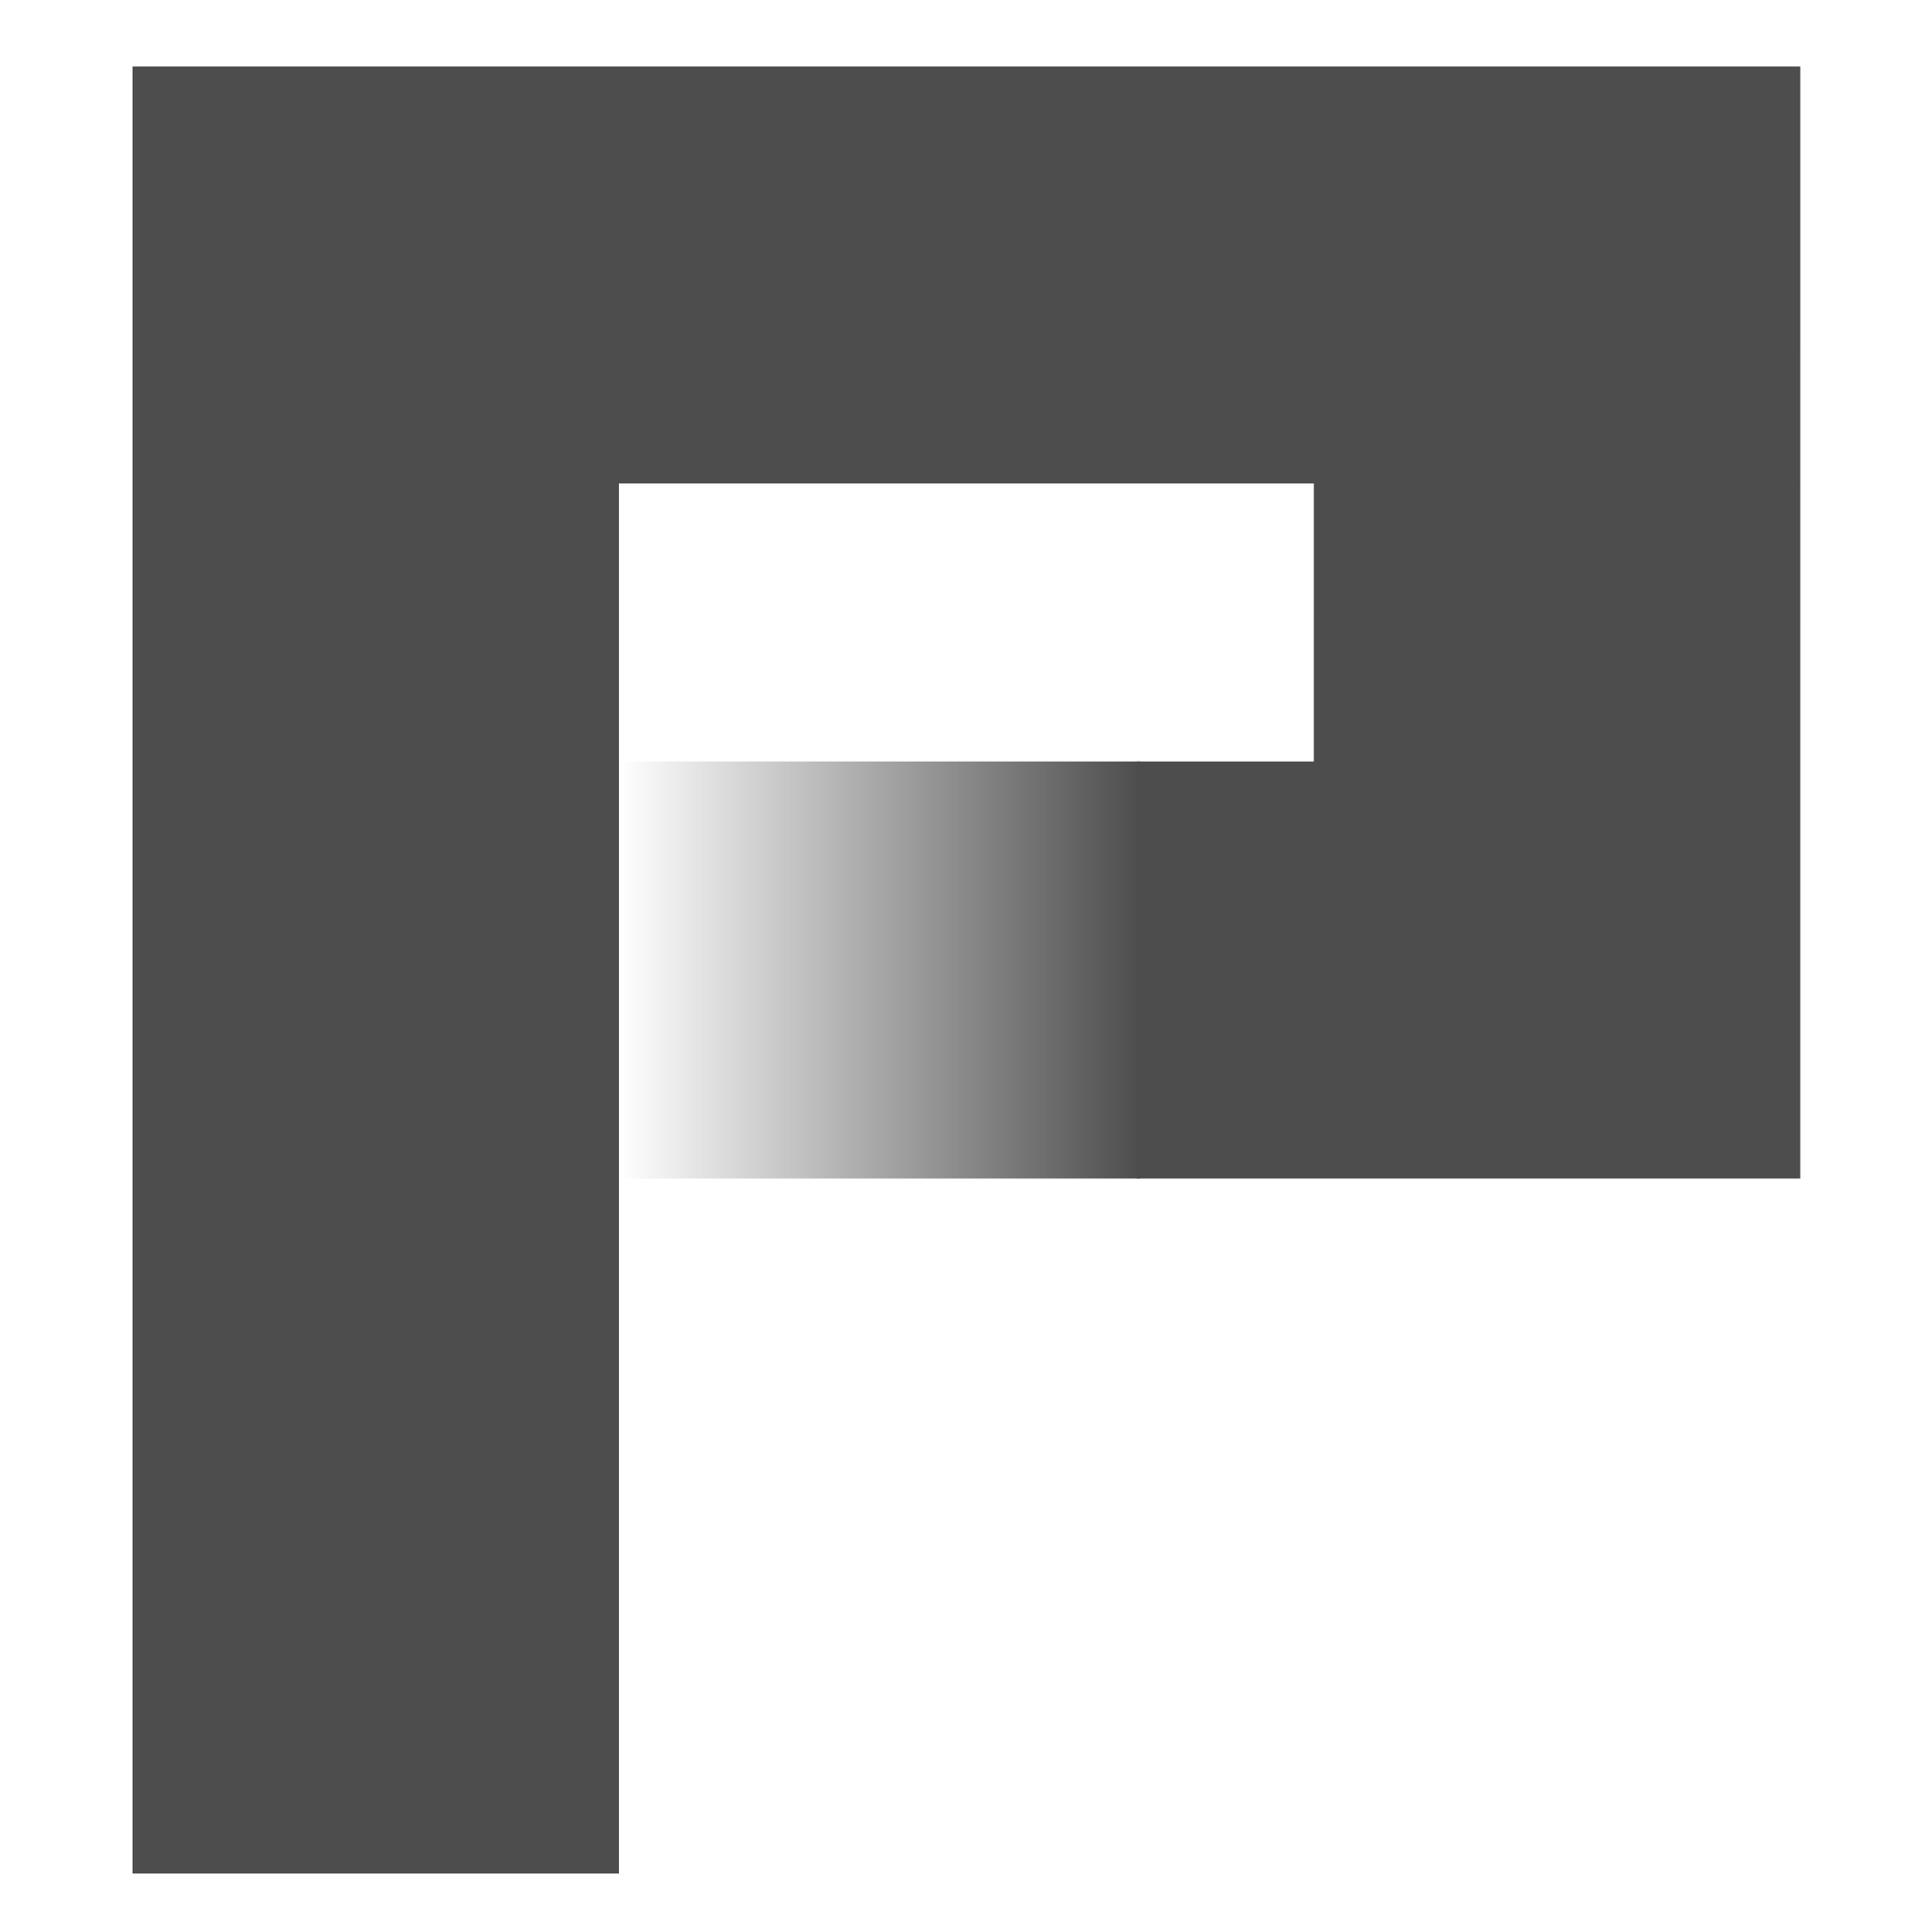 <svg xmlns="http://www.w3.org/2000/svg" xmlns:xlink="http://www.w3.org/1999/xlink" width="16" height="16.04" version="1.1">
 <defs>
  <linearGradient id="linearGradient4566" x1="38.525" x2="53.525" y1="58.576" y2="58.576" gradientTransform="matrix(-0.763,0,0,-0.763,67.71,309.401)" gradientUnits="userSpaceOnUse" xlink:href="#linearGradient4564"/>
  <linearGradient id="linearGradient4564">
   <stop offset="0" style="stop-color:#4d4d4d"/>
   <stop offset="1" style="stop-color:#4d4d4d;stop-opacity:0"/>
  </linearGradient>
 </defs>
 <g transform="matrix(0.378,0,0,0.378,-5.013,-92.002)">
  <path style="fill:#4d4d4d" d="m 16.173,264.695 v -19.844 h 18.317 18.317 l -2.91e-4,24.423 -14.578,-6e-5 v -9.159 l 3.892,6e-5 2.92e-4,-6.106 H 26.858 l -2.92e-4,30.529 H 16.173 Z"/>
  <path style="fill:url(#linearGradient4566)" d="m 26.859,260.115 h 11.448 v 9.159 H 26.859 Z"/>
 </g>
</svg>
